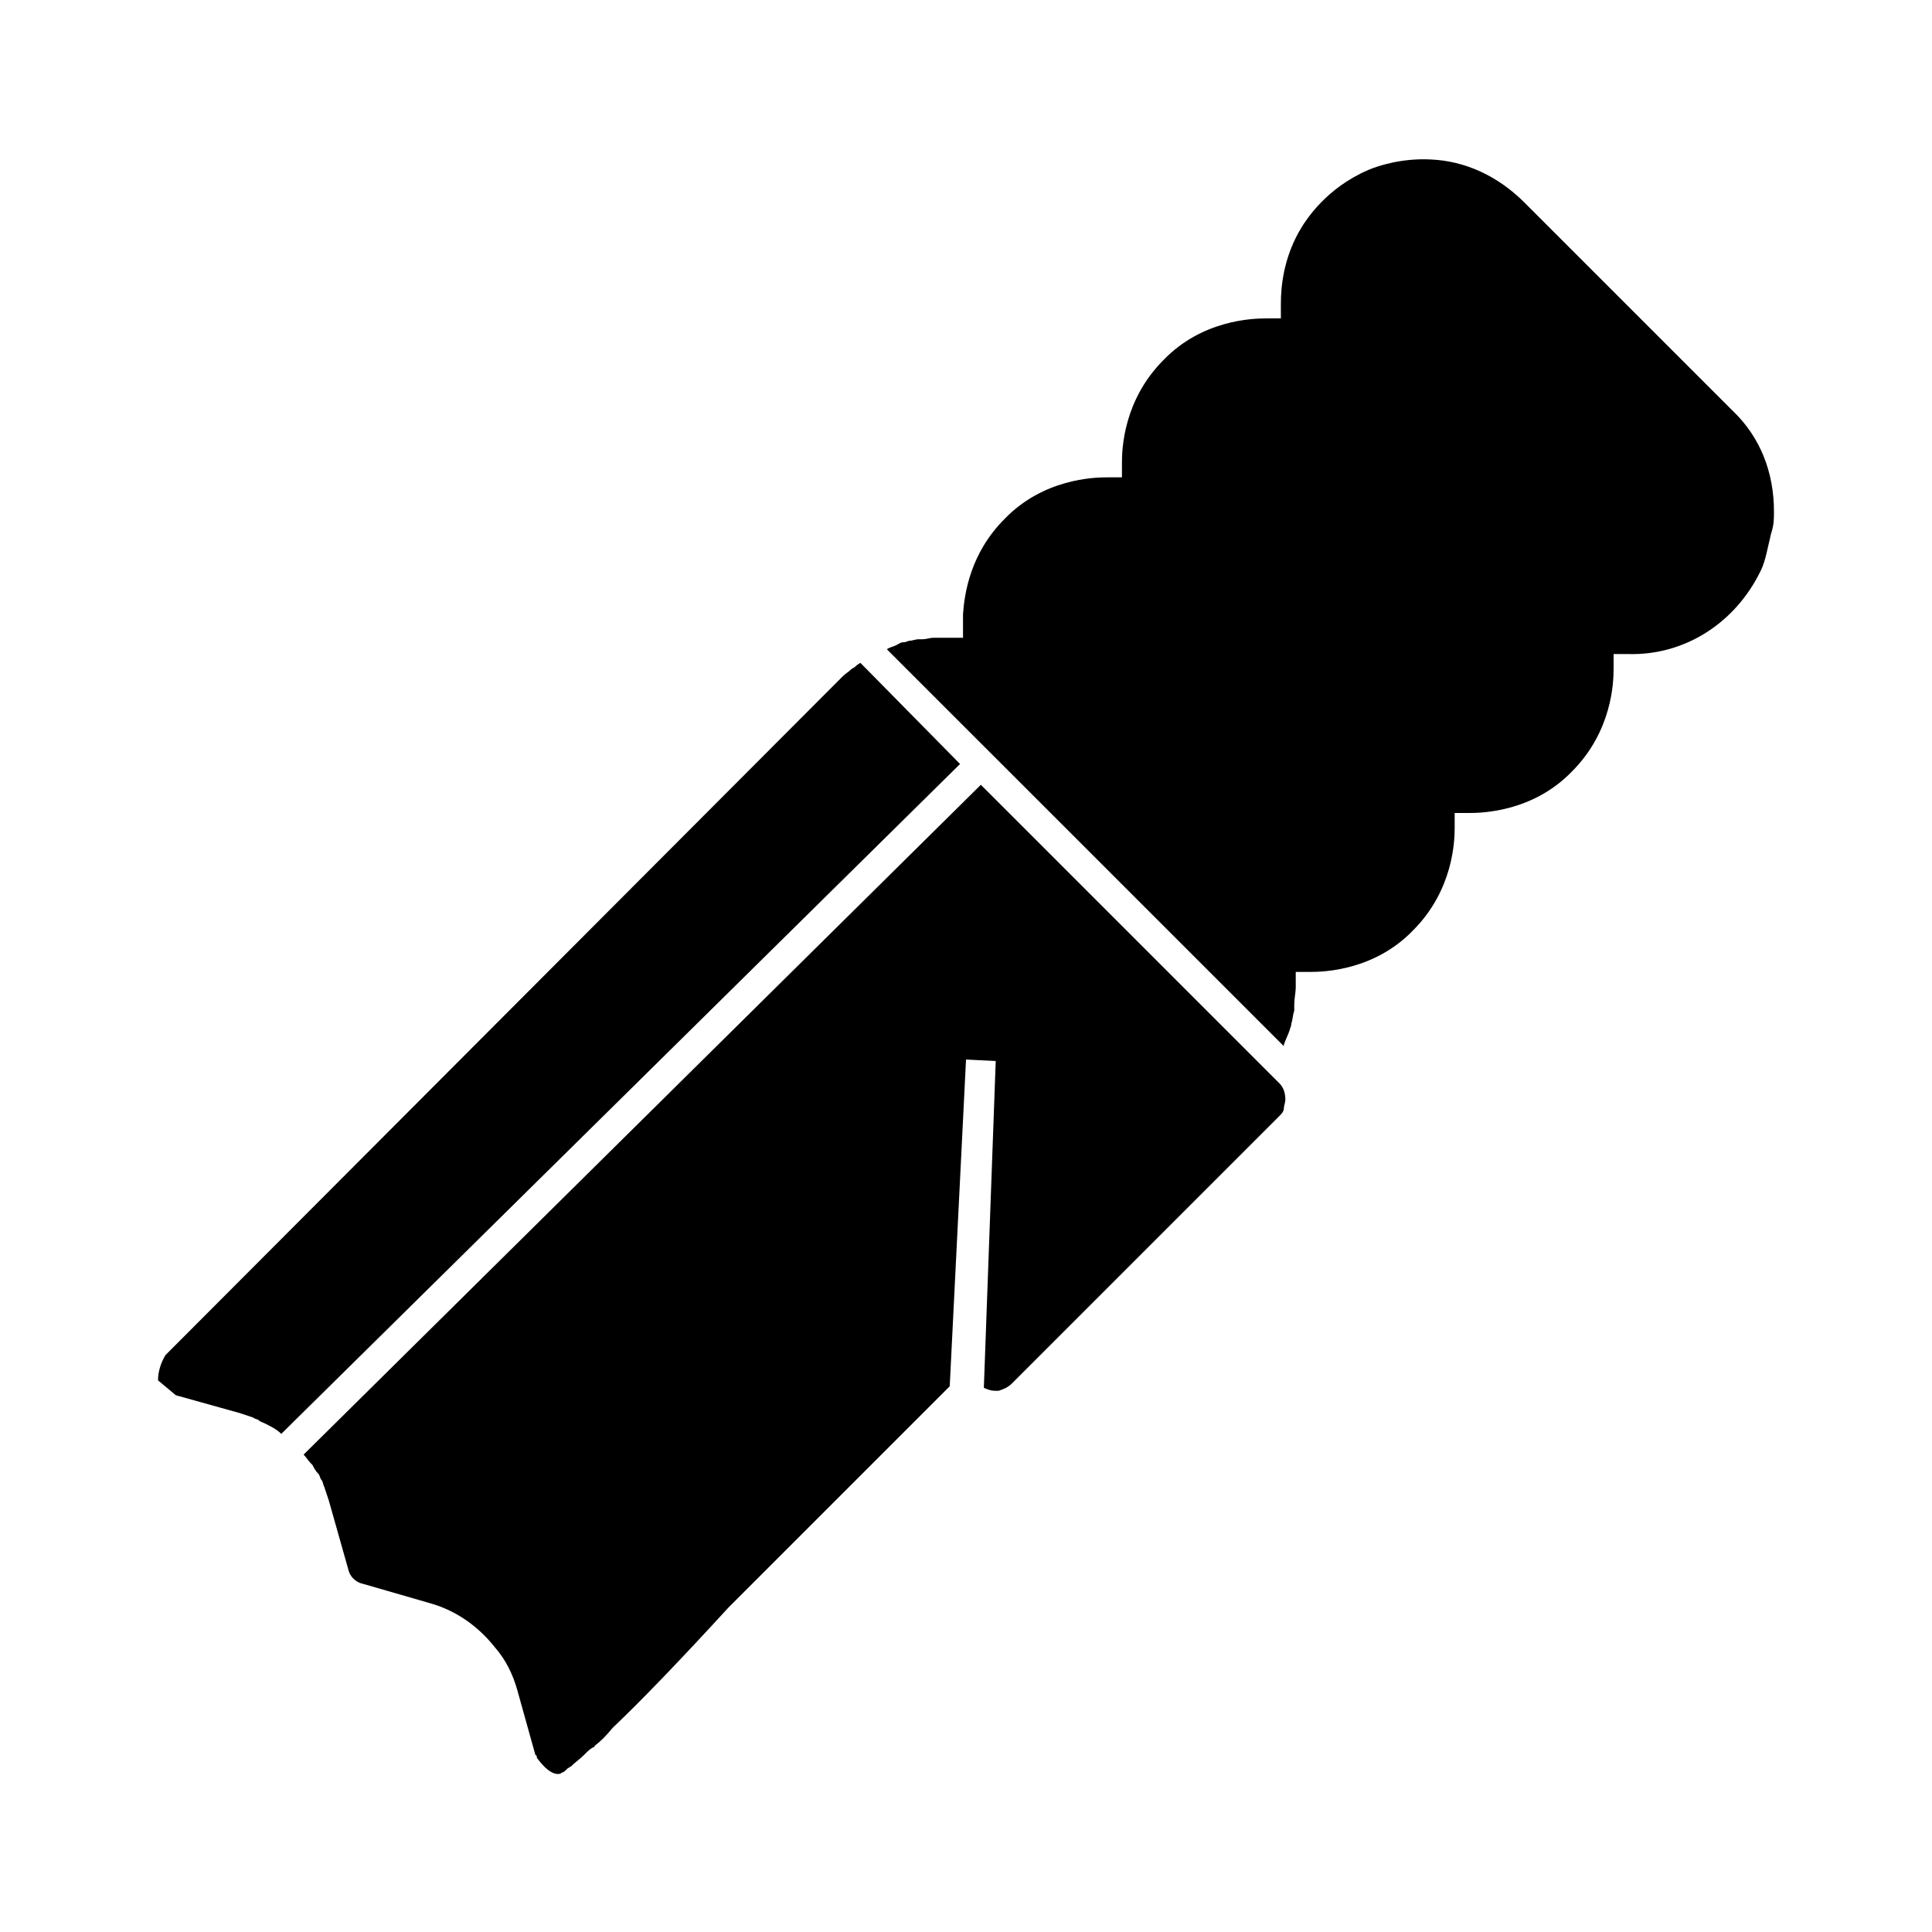 <?xml version="1.0" encoding="UTF-8"?>
<!-- Uploaded to: SVG Repo, www.svgrepo.com, Generator: SVG Repo Mixer Tools -->
<svg fill="#000000" width="800px" height="800px" version="1.1" viewBox="144 144 512 512" xmlns="http://www.w3.org/2000/svg">
 <g>
  <path d="m481.87 429.91-1.574-1.574-63.762-63.766-12.598-12.594-179.48 177.51c0.789 0.789 1.18 1.574 1.969 2.363l0.395 0.395c0.395 0.789 0.789 1.574 1.574 2.363 0.395 0.395 0.395 1.18 0.789 1.574 0.395 0.395 0.395 1.18 0.789 1.969 0.395 1.18 0.789 2.363 1.18 3.543l5.117 18.105c0.395 1.969 1.969 3.543 3.938 3.938l17.711 5.117c7.086 1.969 12.988 6.297 17.32 11.809 2.754 3.148 4.723 7.086 5.902 11.414l4.723 16.926 0.395 0.395v0.395c1.969 2.754 3.938 4.328 5.512 4.328 0.395 0 0.789 0 1.18-0.395 0.395 0 0.789-0.395 1.574-1.18 0.395 0 0.395-0.395 0.789-0.395l0.395-0.395c0.789-0.789 1.969-1.574 3.148-2.754l0.395-0.395c0.395-0.395 1.18-1.18 1.969-1.574 0 0 0.395 0 0.395-0.395 1.574-1.18 3.148-2.754 4.723-4.723 7.477-7.086 17.711-17.711 30.699-31.883l58.648-58.648 4.32-86.594 7.871 0.395-3.148 86.594c0.789 0.395 1.969 0.789 2.754 0.789h1.18c1.18-0.395 2.363-0.789 3.543-1.969l70.848-70.848c0.395-0.395 1.18-1.18 1.18-1.969 0-0.789 0.395-1.574 0.395-2.363 0-1.574-0.395-3.148-1.574-4.328z"/>
  <path d="m614.12 279.55c0-10.234-3.543-19.68-11.02-26.766l-55.105-55.105c-7.086-7.086-15.742-11.02-24.797-11.414-7.477-0.395-13.777 1.574-16.531 2.754-11.02 4.723-16.531 12.988-18.5 16.531-3.938 7.086-4.723 14.168-4.723 18.895v3.938h-3.938c-3.543 0-16.926 0.395-27.16 11.02-10.629 10.629-11.02 23.617-11.02 27.16v3.938h-3.938c-3.543 0-16.926 0.395-27.16 11.02-9.055 9.055-10.629 19.68-11.02 25.191v2.363 3.938h-3.938-3.938c-0.789 0-1.969 0.395-2.754 0.395h-1.18c-0.789 0-1.574 0.395-2.363 0.395-0.395 0-0.789 0.395-1.574 0.395-0.789 0-1.18 0.395-1.969 0.789-0.789 0.395-1.18 0.395-1.969 0.789 0 0-0.395 0-0.395 0.395l52.359 52.34 52.742 52.742v-0.395c0.395-1.18 1.18-2.754 1.574-3.938 0-0.395 0.395-0.789 0.395-1.574 0.395-1.18 0.395-2.363 0.789-3.543v-1.574c0-1.574 0.395-3.148 0.395-4.723v-3.938h3.938c3.543 0 16.926-0.395 27.16-11.02 10.629-10.629 11.02-23.617 11.02-27.16v-3.938h3.938c3.543 0 16.926-0.395 27.16-11.02 10.629-10.629 11.02-23.617 11.02-27.16v-3.938h3.938c14.957 0.395 28.34-8.266 35.031-22.043 0.789-1.574 1.18-3.148 1.574-4.723 0.395-1.574 0.789-3.543 1.18-5.117 0.777-2.356 0.777-3.93 0.777-5.898z"/>
  <path d="m372.05 319.7c-0.395 0-0.395 0.395-0.789 0.395-0.395 0.395-0.789 0.789-1.574 1.18-0.789 0.789-1.574 1.18-2.363 1.969l-179.48 179.88c-1.18 1.969-1.969 4.328-1.969 6.691l4.723 3.938 16.926 4.723c1.18 0.395 2.363 0.789 3.543 1.18 0.395 0.395 1.18 0.395 1.574 0.789 0.395 0.395 0.789 0.395 1.574 0.789 1.574 0.789 3.148 1.574 4.328 2.754l179.88-177.52z"/>
 </g>
</svg>
